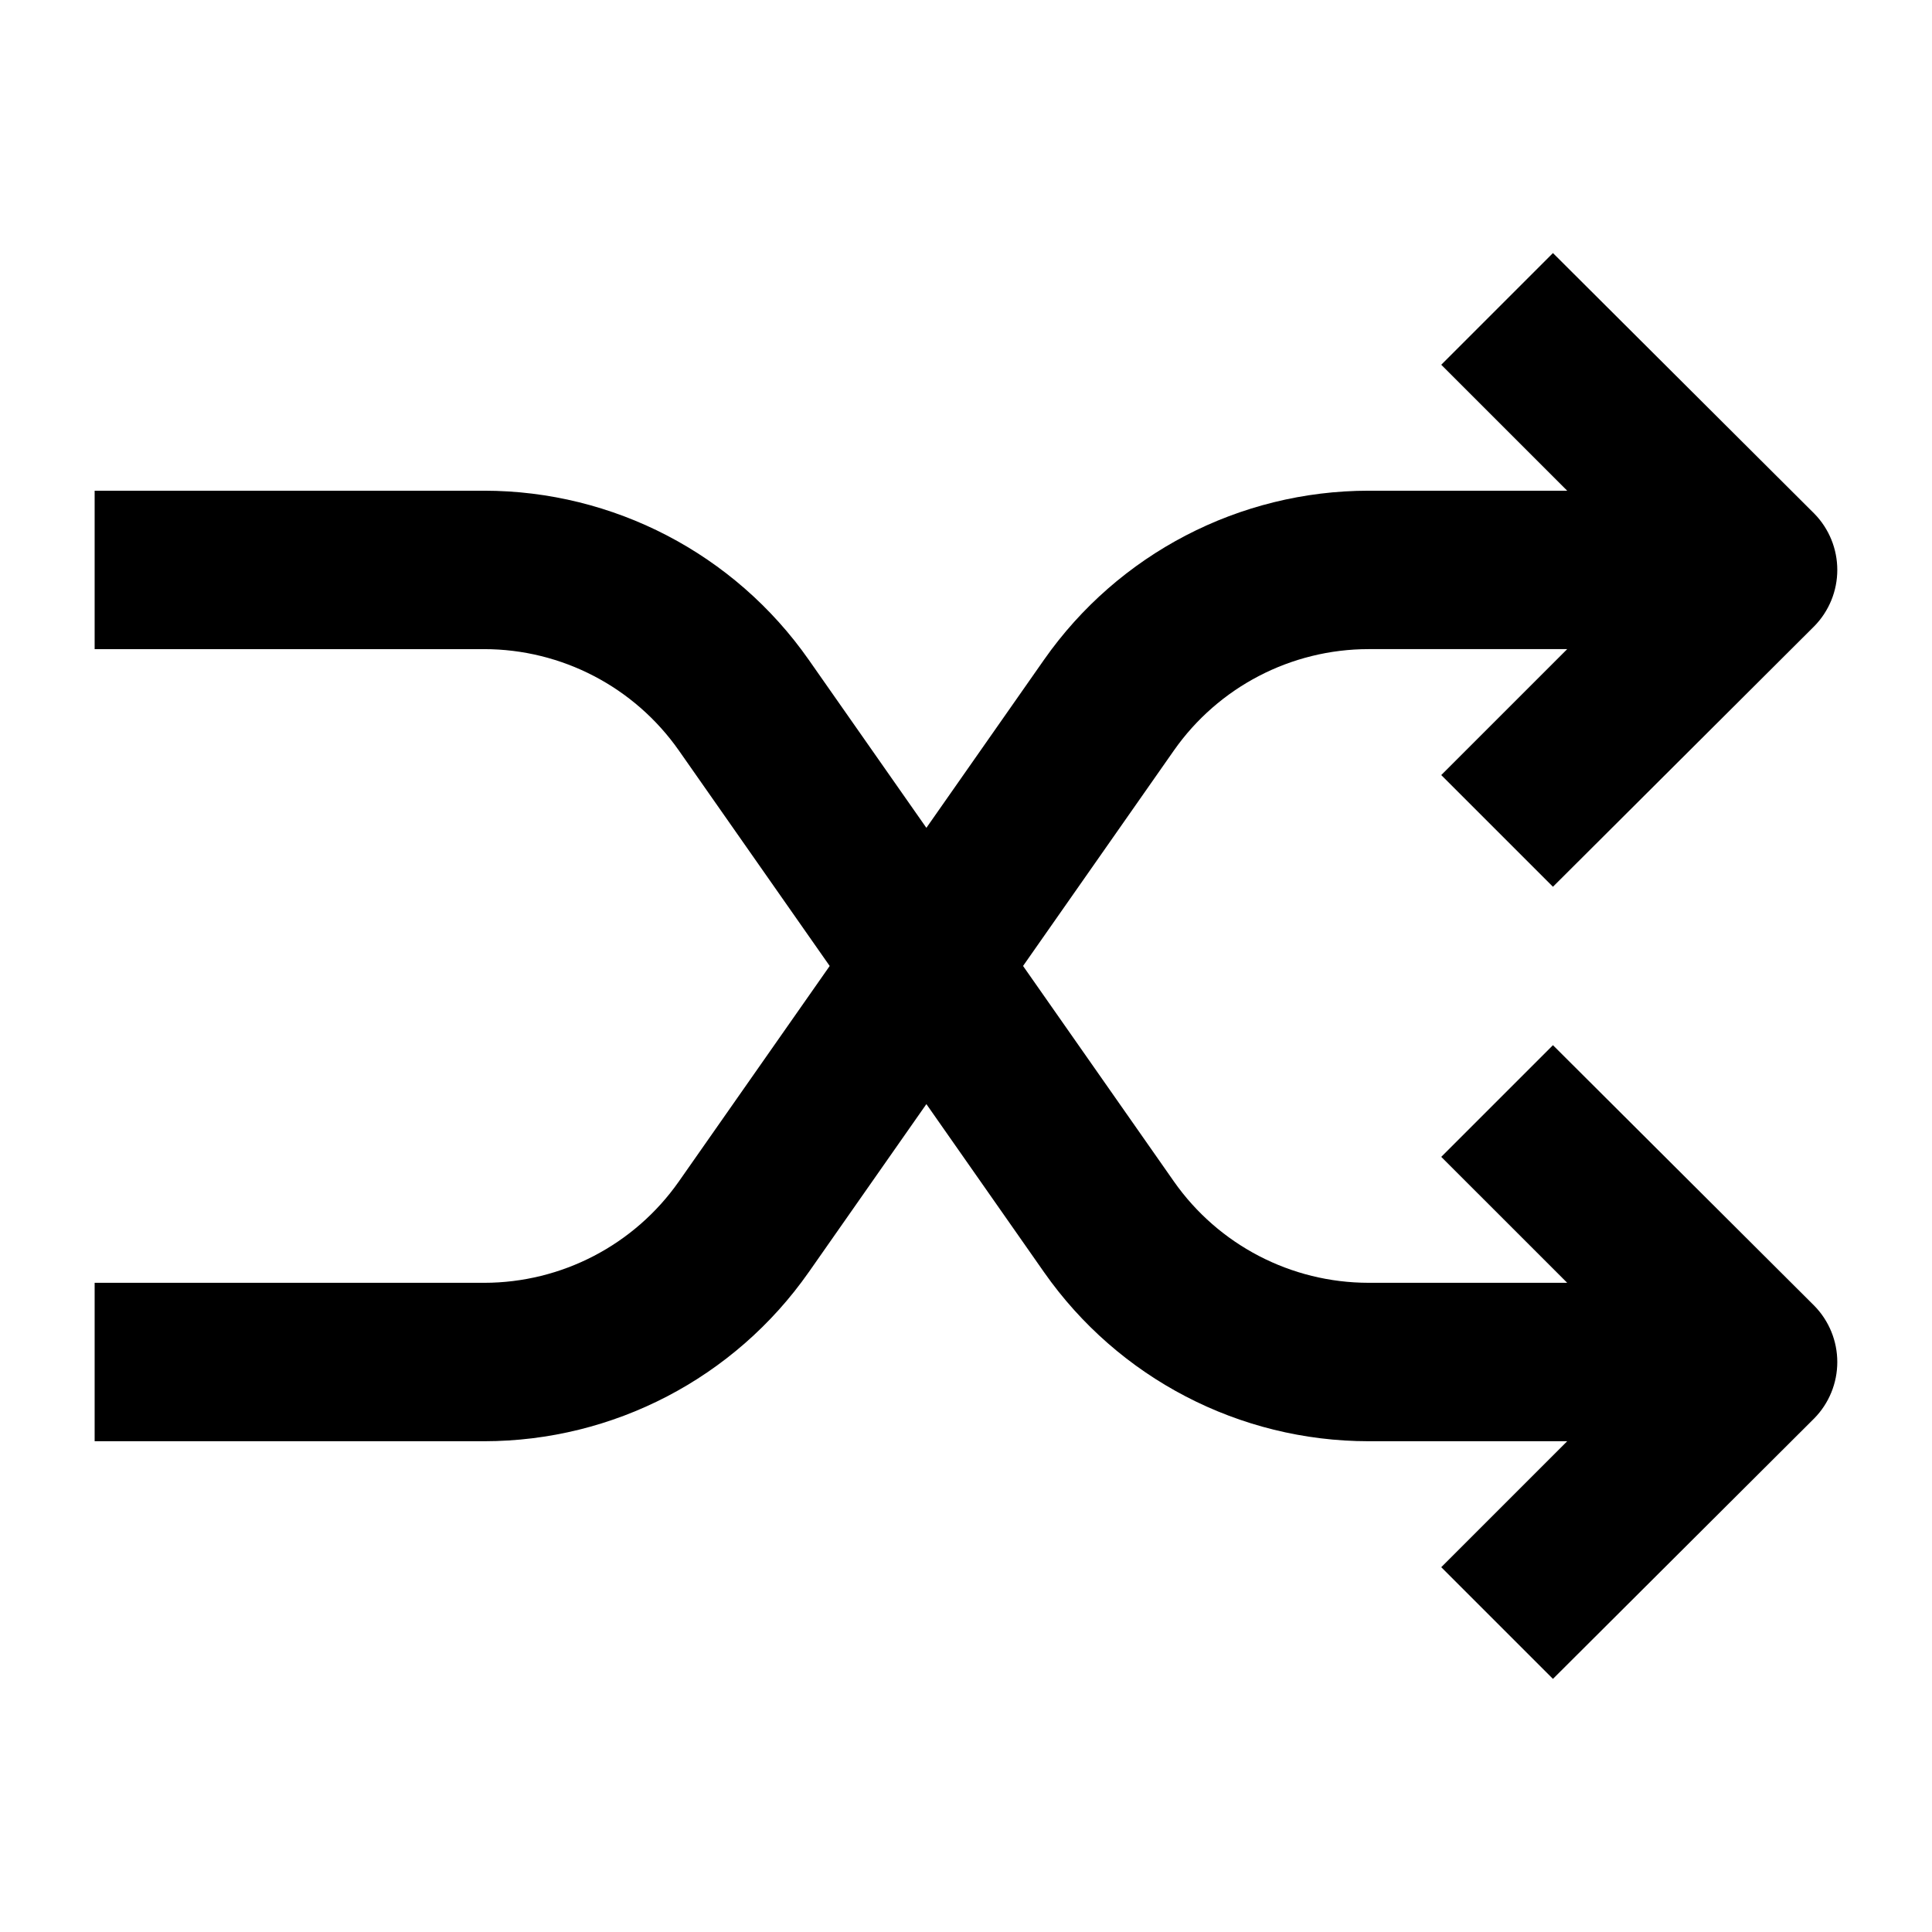 <?xml version="1.0" encoding="UTF-8"?>
<!-- Uploaded to: SVG Repo, www.svgrepo.com, Generator: SVG Repo Mixer Tools -->
<svg fill="#000000" width="800px" height="800px" version="1.1" viewBox="144 144 512 512" xmlns="http://www.w3.org/2000/svg">
 <path d="m624.82 490.05c3.898 3.981 6.082 9.332 6.082 14.902 0 5.574-2.184 10.926-6.082 14.906l-69.273 69.062-29.602-29.598 33.379-33.379h-52.629c-34.246-0.016-66.34-16.723-85.996-44.77l-31.199-44.574-31.199 44.574h-0.004c-19.652 28.047-51.746 44.754-85.996 44.77h-103.22v-41.984h103.22c20.547-0.008 39.801-10.031 51.598-26.852l39.977-57.113-39.977-57.113c-11.797-16.824-31.051-26.844-51.598-26.855h-103.22v-41.984h103.22c34.25 0.016 66.344 16.723 85.996 44.77l31.203 44.574 31.199-44.574c19.656-28.047 51.75-44.754 85.996-44.77h52.629l-33.379-33.379 29.602-29.598 69.273 69.062c3.898 3.981 6.082 9.332 6.082 14.906 0 5.57-2.184 10.922-6.082 14.902l-69.273 69.066-29.602-29.602 33.379-33.375h-52.629c-20.547 0.012-39.801 10.031-51.598 26.855l-39.977 57.113 39.977 57.113c11.797 16.82 31.051 26.844 51.598 26.852h52.629l-33.379-33.375 29.602-29.598z"/>
</svg>